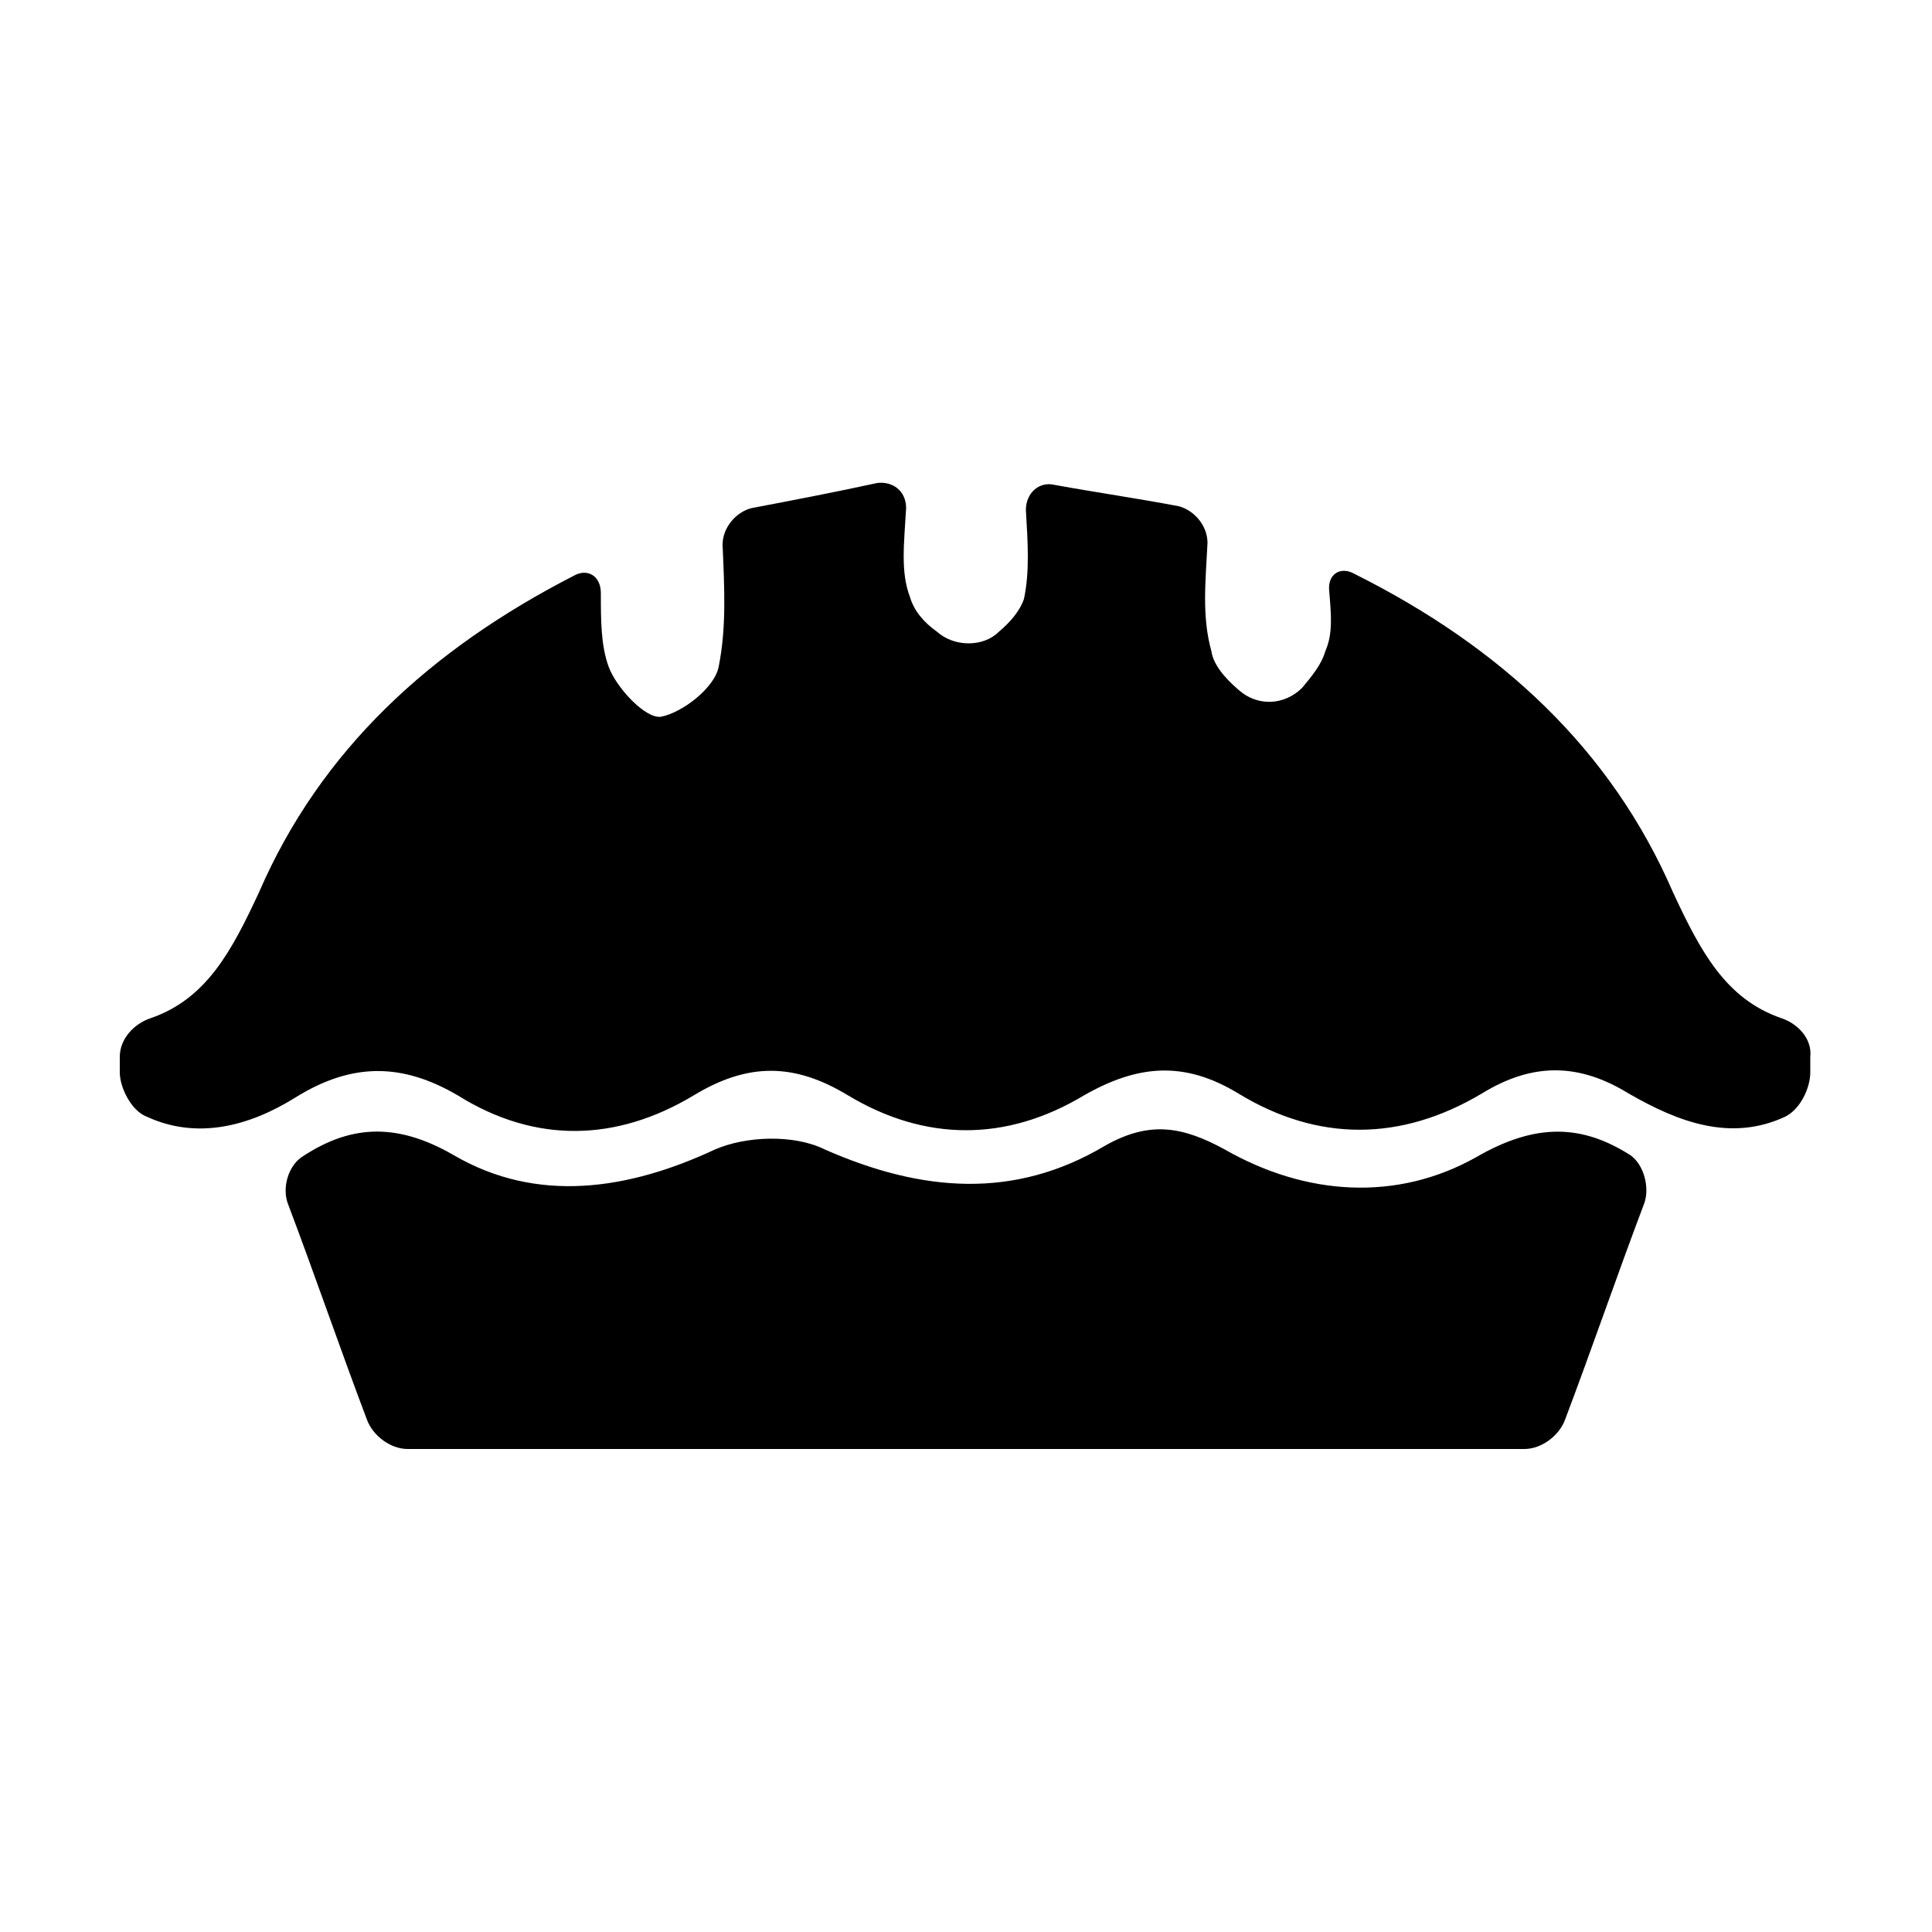 <svg width="64" height="64" viewBox="0 0 1000 1000" xmlns="http://www.w3.org/2000/svg"><path d="M922 527c-29-10-42-35-56-65-32-74-89-127-165-165-7-4-14 0-13 9 1 12 2 22-2 31-2 7-7 13-12 19-9 9-23 10-33 1-7-6-13-13-14-20-5-18-3-36-2-56 0-9-7-17-15-19-21-4-42-7-64-11-8-2-15 4-15 13 1 17 2 32-1 46-2 6-7 12-13 17-8 8-23 8-32 0-7-5-12-11-14-18-5-13-3-28-2-46 0-9-7-14-15-13-23 5-44 9-65 13-8 2-15 10-15 19 1 23 2 43-2 63-2 11-19 24-30 26-8 1-23-15-27-26s-4-24-4-38c0-9-7-13-14-9-74 38-131 90-163 164-14 30-27 55-56 65-9 3-16 11-16 20v8c0 8 6 20 14 23 26 12 53 5 77-10 29-18 55-18 84-1 40 25 82 24 122 0 28-17 52-17 80 0 40 24 82 24 122 0 28-16 52-18 80-1 41 25 84 25 126 0 26-16 50-16 76 0 26 15 53 25 81 12 8-4 13-15 13-23v-8c1-9-6-17-15-20zm-158 72c-41 23-88 20-130-4-22-12-39-15-62-2-47 28-95 24-145 2-16-8-41-7-57 0-45 21-92 28-135 3-31-18-55-15-79 1-7 5-10 16-7 24 14 37 27 75 41 112 3 8 12 15 21 15h578c9 0 18-7 21-15 14-37 27-75 41-112 3-8 0-20-7-25-25-16-49-17-80 1z"/></svg>